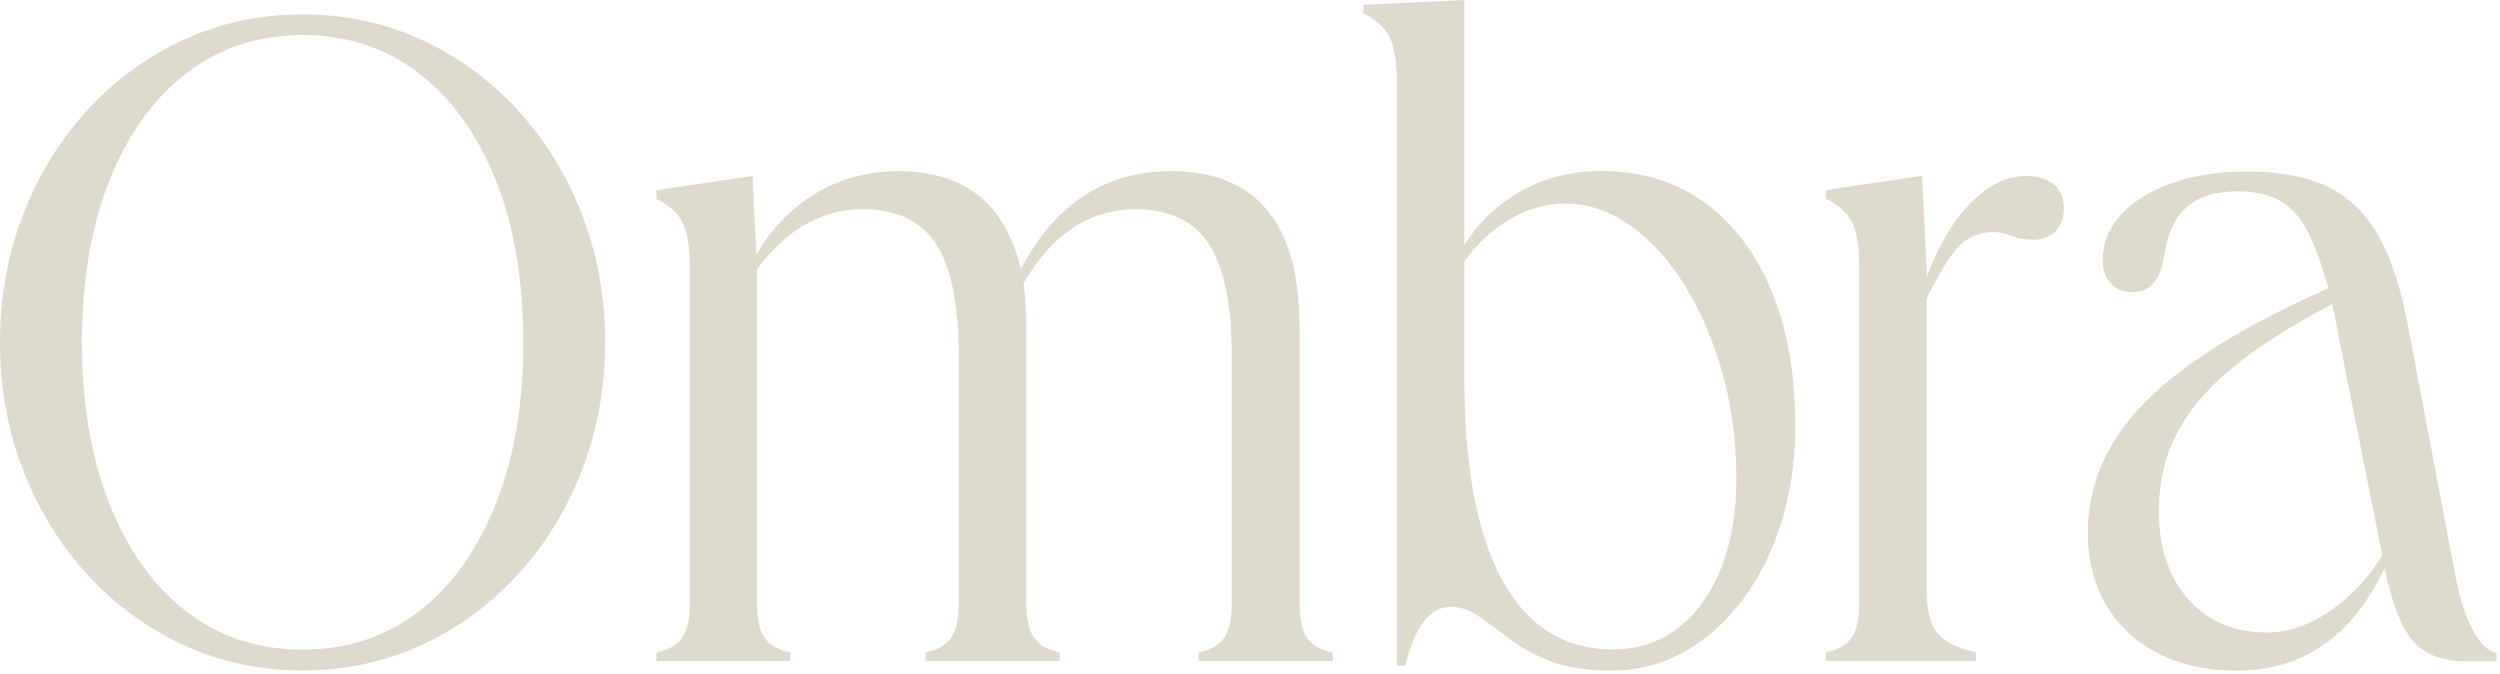 <svg width="627" height="169" viewBox="0 0 627 169" fill="none" xmlns="http://www.w3.org/2000/svg">
<path d="M545.886 108.872C548.818 103.089 553.476 97.547 559.822 92.286C566.167 87.025 574.52 81.724 584.881 76.303C585.524 78.993 586.166 82.126 586.768 85.62L597.491 139.273C593.997 145.015 589.62 149.634 584.359 153.248C579.098 156.822 573.877 158.629 568.616 158.629C560.344 158.629 553.757 155.858 548.818 150.276C543.878 144.694 541.429 137.305 541.429 128.108C541.429 121.121 542.874 114.735 545.846 108.912L545.886 108.872ZM597.973 142.445L598.214 143.168C599.981 151.602 602.31 157.465 605.242 160.838C608.173 164.171 612.591 165.858 618.494 165.858H626.125V163.73C624.076 163.408 622.109 161.601 620.302 158.228C618.454 154.895 617.008 150.437 615.884 144.855L604.198 83.09C602.431 73.21 599.941 65.339 596.688 59.476C593.435 53.573 589.138 49.396 583.797 46.826C578.455 44.296 571.749 43.011 563.637 43.011C556.649 43.011 550.384 43.974 544.922 45.862C539.461 47.749 535.164 50.4 532.031 53.733C528.939 57.066 527.373 60.962 527.373 65.42C527.373 67.789 528.055 69.717 529.421 71.122C530.786 72.568 532.553 73.291 534.802 73.291C539.099 73.291 541.71 70.439 542.673 64.697C543.477 58.834 545.364 54.577 548.416 51.926C551.428 49.316 555.725 47.99 561.307 47.99C565.283 47.99 568.657 48.713 571.428 50.119C574.199 51.565 576.568 54.014 578.455 57.508C580.383 61.002 582.19 65.942 583.957 72.287C562.793 81.684 547.452 91.202 537.935 100.92C528.377 110.639 523.638 121.522 523.638 133.61C523.638 140.598 525.204 146.702 528.296 151.843C531.389 157.023 535.726 161.039 541.308 163.89C546.89 166.742 553.396 168.187 560.866 168.187C577.572 168.187 589.981 159.593 598.093 142.405L597.973 142.445ZM495.567 165.778V163.649C490.788 162.525 487.535 160.878 485.808 158.629C484.041 156.421 483.197 152.847 483.197 147.907V74.897C486.37 68.391 489.101 63.974 491.43 61.645C493.719 59.355 496.571 58.191 499.904 58.191C501.35 58.191 502.835 58.512 504.442 59.155C506.048 59.797 507.855 60.119 509.944 60.119C512.313 60.119 514.2 59.396 515.566 57.99C516.931 56.544 517.614 54.657 517.614 52.247C517.614 49.717 516.771 47.709 515.124 46.264C513.437 44.818 511.108 44.135 508.096 44.135C503.317 44.135 498.699 46.384 494.241 50.922C489.784 55.46 486.129 61.605 483.278 69.395L482.073 44.095L457.977 47.669V49.838C461.15 51.444 463.359 53.412 464.523 55.781C465.728 58.151 466.29 61.926 466.29 66.986V151.682C466.29 155.336 465.648 158.067 464.403 159.915C463.118 161.762 460.989 162.967 457.977 163.609V165.738H495.647L495.567 165.778ZM367.257 65.58C370.43 61.123 374.245 57.589 378.703 54.978C383.16 52.368 387.779 51.042 392.518 51.042C398.26 51.042 403.682 52.89 408.863 56.544C414.043 60.199 418.621 65.259 422.597 71.684C426.573 78.11 429.705 85.459 432.034 93.732C434.324 102.005 435.488 110.84 435.488 120.197C435.488 128.791 434.163 136.301 431.553 142.726C428.942 149.152 425.328 154.132 420.71 157.625C416.091 161.119 410.71 162.886 404.485 162.886C392.397 162.886 383.161 157.103 376.815 145.578C370.47 134.052 367.257 117.145 367.257 94.897V65.54V65.58ZM422.356 163.489C427.938 160.396 432.797 156.059 437.014 150.477C441.231 144.895 444.484 138.389 446.813 130.92C449.102 123.45 450.267 115.418 450.267 106.824C450.267 93.772 448.259 82.487 444.283 72.929C440.307 63.371 434.685 55.982 427.456 50.761C420.228 45.501 411.593 42.89 401.594 42.89C394.285 42.89 387.578 44.577 381.554 47.91C375.53 51.243 370.751 55.781 367.257 61.524V0L341.957 1.205V3.333C345.13 4.94 347.338 6.907 348.503 9.317C349.708 11.686 350.31 15.461 350.31 20.521V166.983H352.439C354.808 157.144 358.623 152.204 363.884 152.204C366.253 152.204 368.623 153.007 370.912 154.573C373.201 156.18 375.771 158.027 378.542 160.196C381.313 162.324 384.727 164.212 388.783 165.818C392.839 167.384 397.979 168.187 404.164 168.187C410.67 168.187 416.734 166.621 422.276 163.529L422.356 163.489ZM198.186 165.778V163.649C195.175 163.007 193.006 161.802 191.761 159.955C190.476 158.148 189.873 155.377 189.873 151.722V67.508C197.343 57.468 206.178 52.488 216.338 52.488C224.772 52.488 230.876 55.34 234.691 61.082C238.506 66.825 240.434 76.182 240.434 89.234V151.722C240.434 155.377 239.792 158.107 238.547 159.955C237.262 161.802 235.133 163.007 232.121 163.649V165.778H265.775V163.649C262.763 163.007 260.594 161.802 259.349 159.955C258.064 158.148 257.422 155.377 257.422 151.722V82.287C257.422 78.15 257.181 74.415 256.699 71.082C263.847 58.673 273.244 52.488 284.85 52.488C293.284 52.488 299.388 55.38 303.203 61.203C307.018 67.026 308.906 76.343 308.906 89.234V151.722C308.906 155.377 308.263 158.107 307.018 159.955C305.733 161.802 303.605 163.007 300.593 163.649V165.778H334.246V163.649C331.234 163.007 329.066 161.802 327.821 159.955C326.536 158.148 325.933 155.377 325.933 151.722V82.287C325.933 56.062 315.211 42.93 293.726 42.93C277.18 42.93 264.61 51.123 256.016 67.508C252.201 51.123 241.96 42.93 225.254 42.93C217.624 42.93 210.716 44.818 204.491 48.553C198.307 52.288 193.367 57.428 189.713 63.934L188.749 44.135L164.653 47.709V49.878C167.826 51.484 170.035 53.452 171.199 55.822C172.404 58.191 173.007 61.966 173.007 67.026V151.722C173.007 155.377 172.364 158.107 171.079 159.955C169.794 161.802 167.665 163.007 164.653 163.649V165.778H198.307H198.186ZM46.786 153.369C38.513 147.023 32.087 138.028 27.469 126.422C22.851 114.816 20.562 101.282 20.562 85.861C20.562 70.439 22.851 56.705 27.469 45.179C32.087 33.654 38.513 24.698 46.786 18.353C55.059 12.008 64.777 8.795 75.901 8.795C87.025 8.795 96.744 11.967 105.017 18.353C113.29 24.698 119.715 33.654 124.333 45.179C128.952 56.705 131.241 70.279 131.241 85.861C131.241 101.443 128.952 114.816 124.333 126.422C119.715 138.028 113.29 147.023 105.017 153.369C96.744 159.714 87.025 162.927 75.901 162.927C64.777 162.927 55.059 159.754 46.786 153.369ZM105.579 161.842C114.735 157.625 122.767 151.802 129.675 144.293C136.582 136.823 142.003 128.068 145.899 118.069C149.794 108.069 151.762 97.306 151.762 85.861C151.762 74.415 149.794 63.693 145.899 53.653C142.003 43.613 136.582 34.898 129.675 27.429C122.767 19.959 114.735 14.096 105.579 9.919C96.423 5.703 86.543 3.614 75.861 3.614C65.179 3.614 55.299 5.743 46.183 9.919C37.027 14.136 28.995 19.959 22.088 27.429C15.18 34.898 9.759 43.653 5.863 53.653C1.968 63.693 0 74.415 0 85.861C0 97.306 1.968 108.029 5.863 118.069C9.759 128.068 15.18 136.823 22.088 144.293C28.995 151.762 37.027 157.625 46.183 161.842C55.34 166.059 65.219 168.147 75.861 168.147C86.503 168.147 96.423 166.019 105.579 161.842Z" fill="#DEDACD"/>
</svg>
